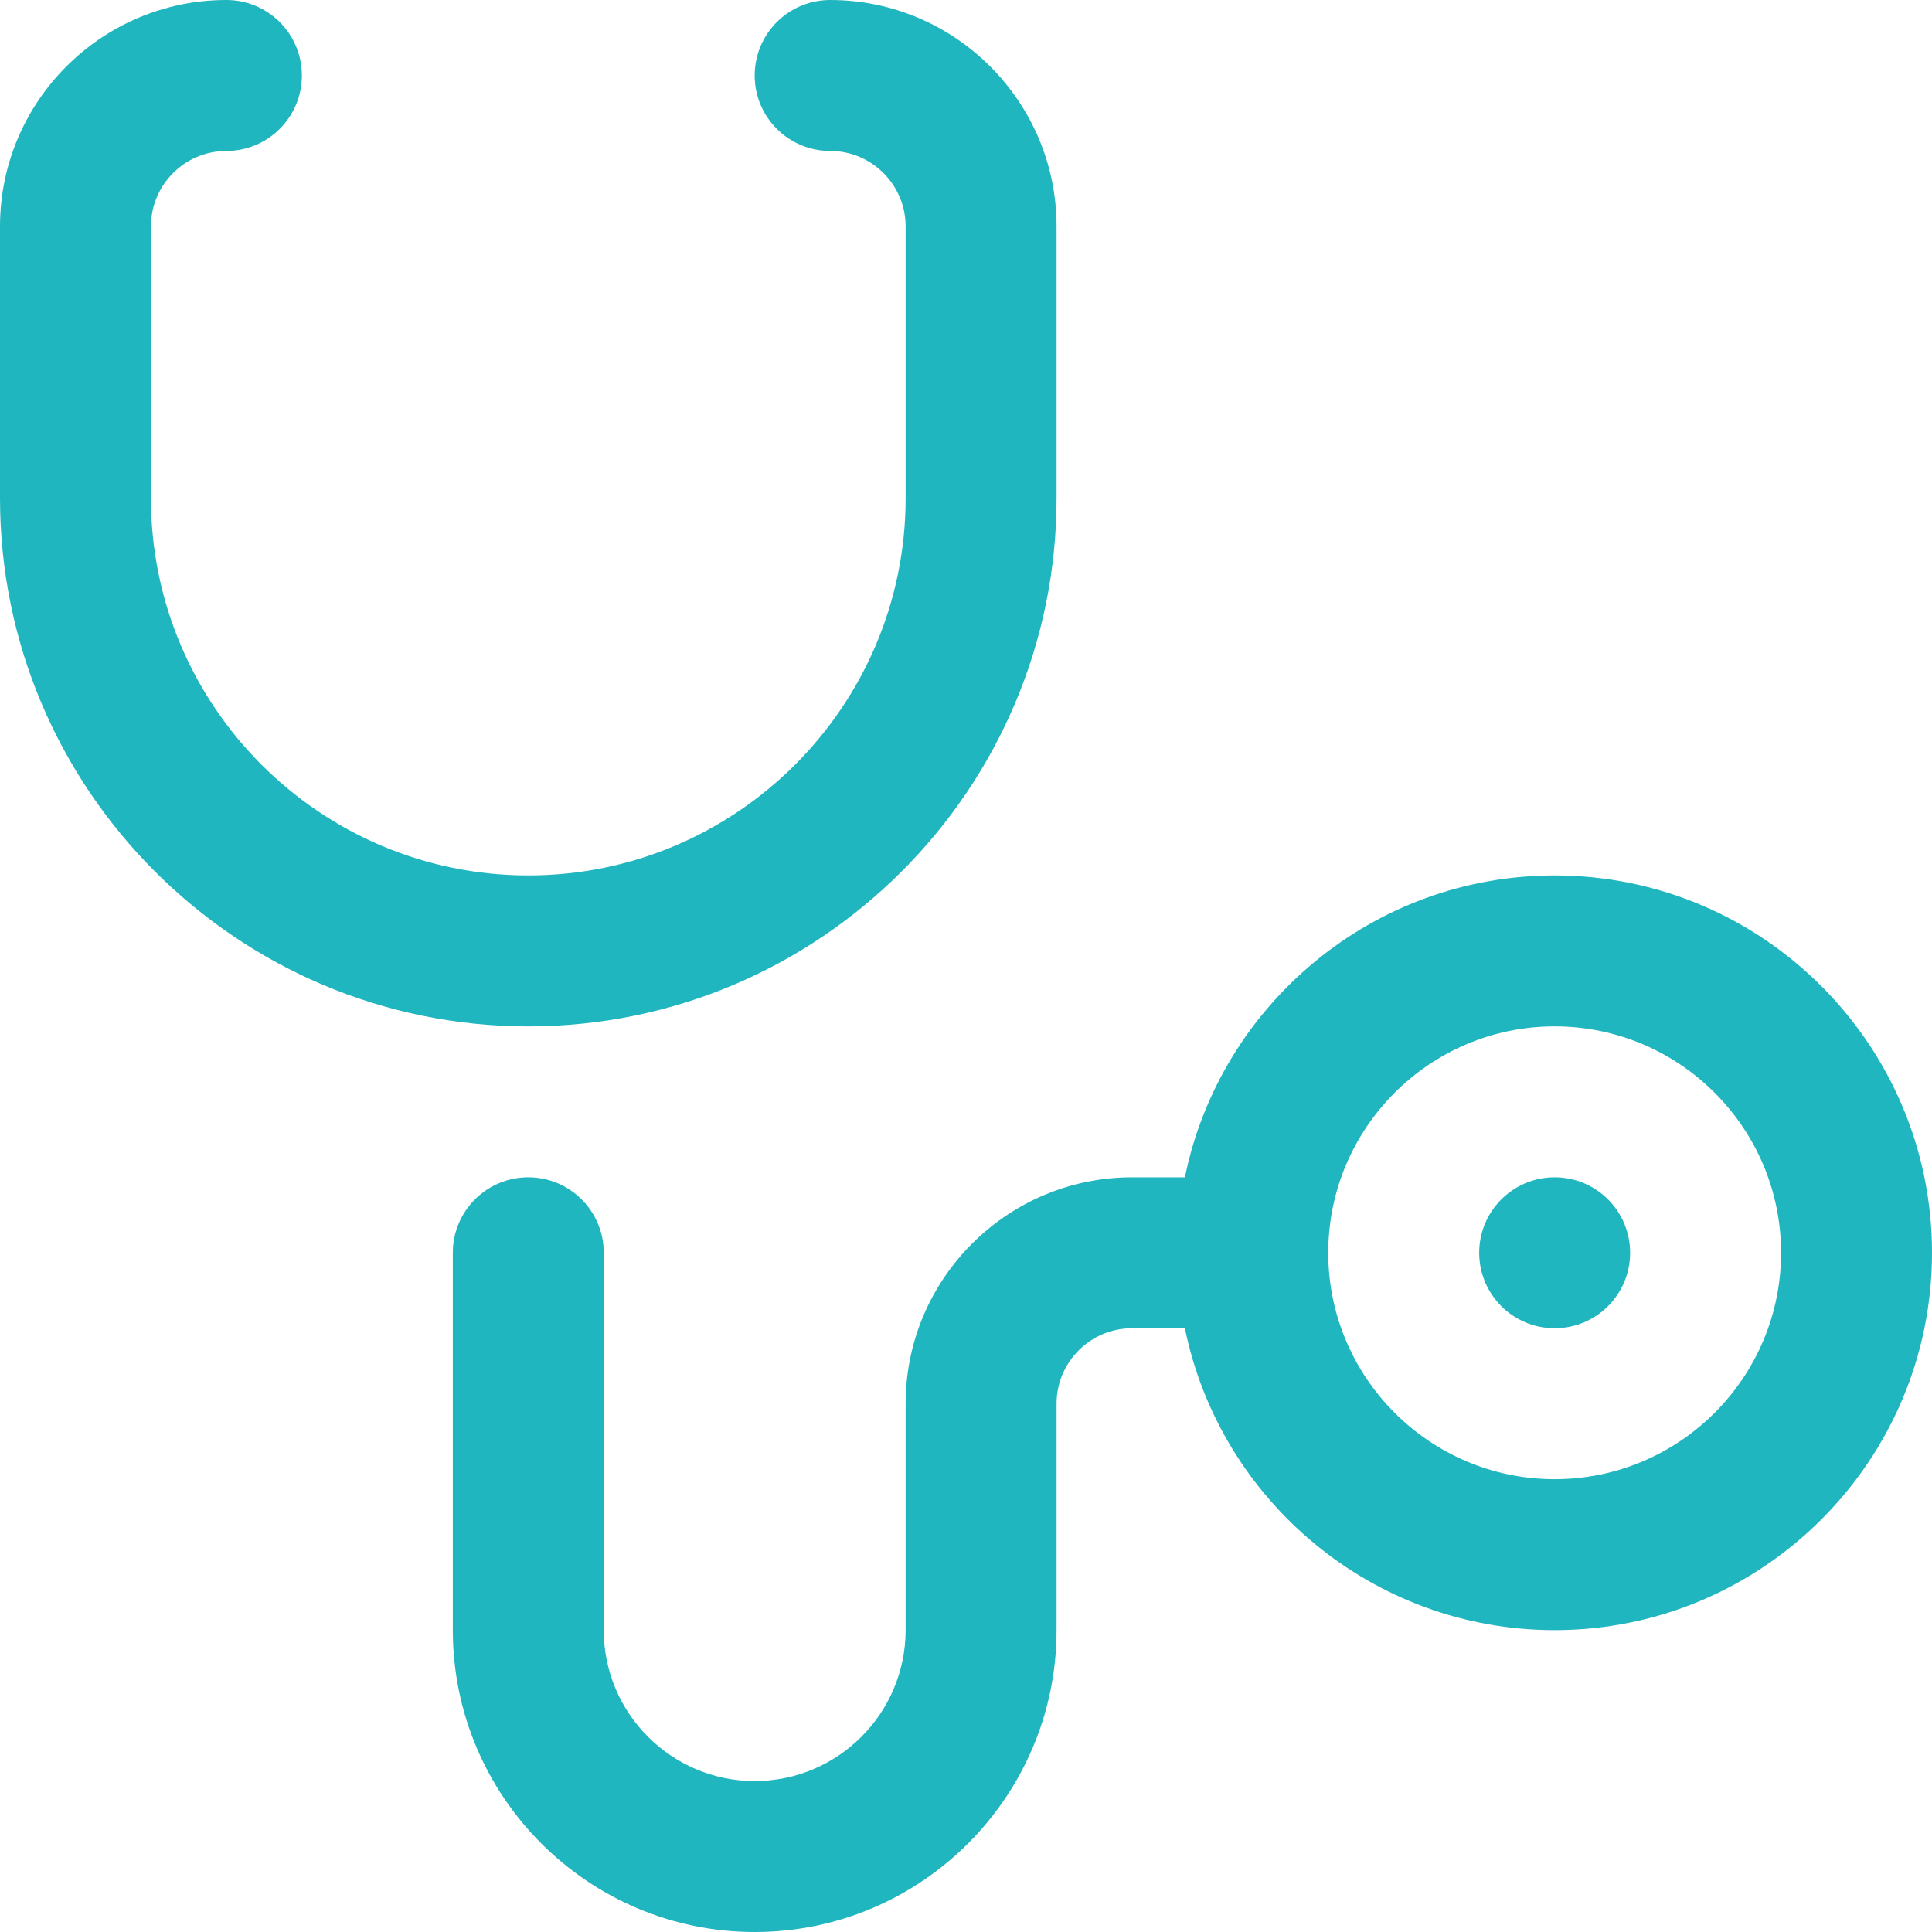 <?xml version="1.0" encoding="UTF-8"?>
<svg xmlns="http://www.w3.org/2000/svg" width="512" height="512" viewBox="0 0 512 512" fill="none">
  <g clip-path="url(#clip0_88_1972)">
    <path d="M140 272C217.196 272 280 209.196 280 132V60C280 26.916 253.084 0 220 0C208.954 0 200 8.954 200 20C200 31.046 208.954 40 220 40C231.028 40 240 48.972 240 60V132C240 187.14 195.14 232 140 232C84.86 232 40 187.14 40 132V60C40 48.972 48.972 40 60 40C71.046 40 80 31.046 80 20C80 8.954 71.046 0 60 0C26.916 0 0 26.916 0 60V132C0 209.196 62.804 272 140 272Z" fill="#20B6BF"></path>
    <path d="M412 232C363.707 232 323.302 266.411 314.011 312H300C266.916 312 240 338.916 240 372V432C240 454.056 222.056 472 200 472C177.944 472 160 454.056 160 432V332C160 320.954 151.046 312 140 312C128.954 312 120 320.954 120 332V432C120 476.112 155.888 512 200 512C244.112 512 280 476.112 280 432V372C280 360.972 288.972 352 300 352H314.011C323.302 397.589 363.708 432 412 432C467.14 432 512 387.14 512 332C512 276.86 467.14 232 412 232ZM412 392C378.916 392 352 365.084 352 332C352 298.916 378.916 272 412 272C445.084 272 472 298.916 472 332C472 365.084 445.084 392 412 392Z" fill="#20B6BF"></path>
    <path d="M412 352C423.046 352 432 343.046 432 332C432 320.954 423.046 312 412 312C400.954 312 392 320.954 392 332C392 343.046 400.954 352 412 352Z" fill="#20B6BF"></path>
  </g>
  <defs>
    <clipPath id="clip0_88_1972">
      <rect width="512" height="512" fill="white"></rect>
    </clipPath>
  </defs>
</svg>

